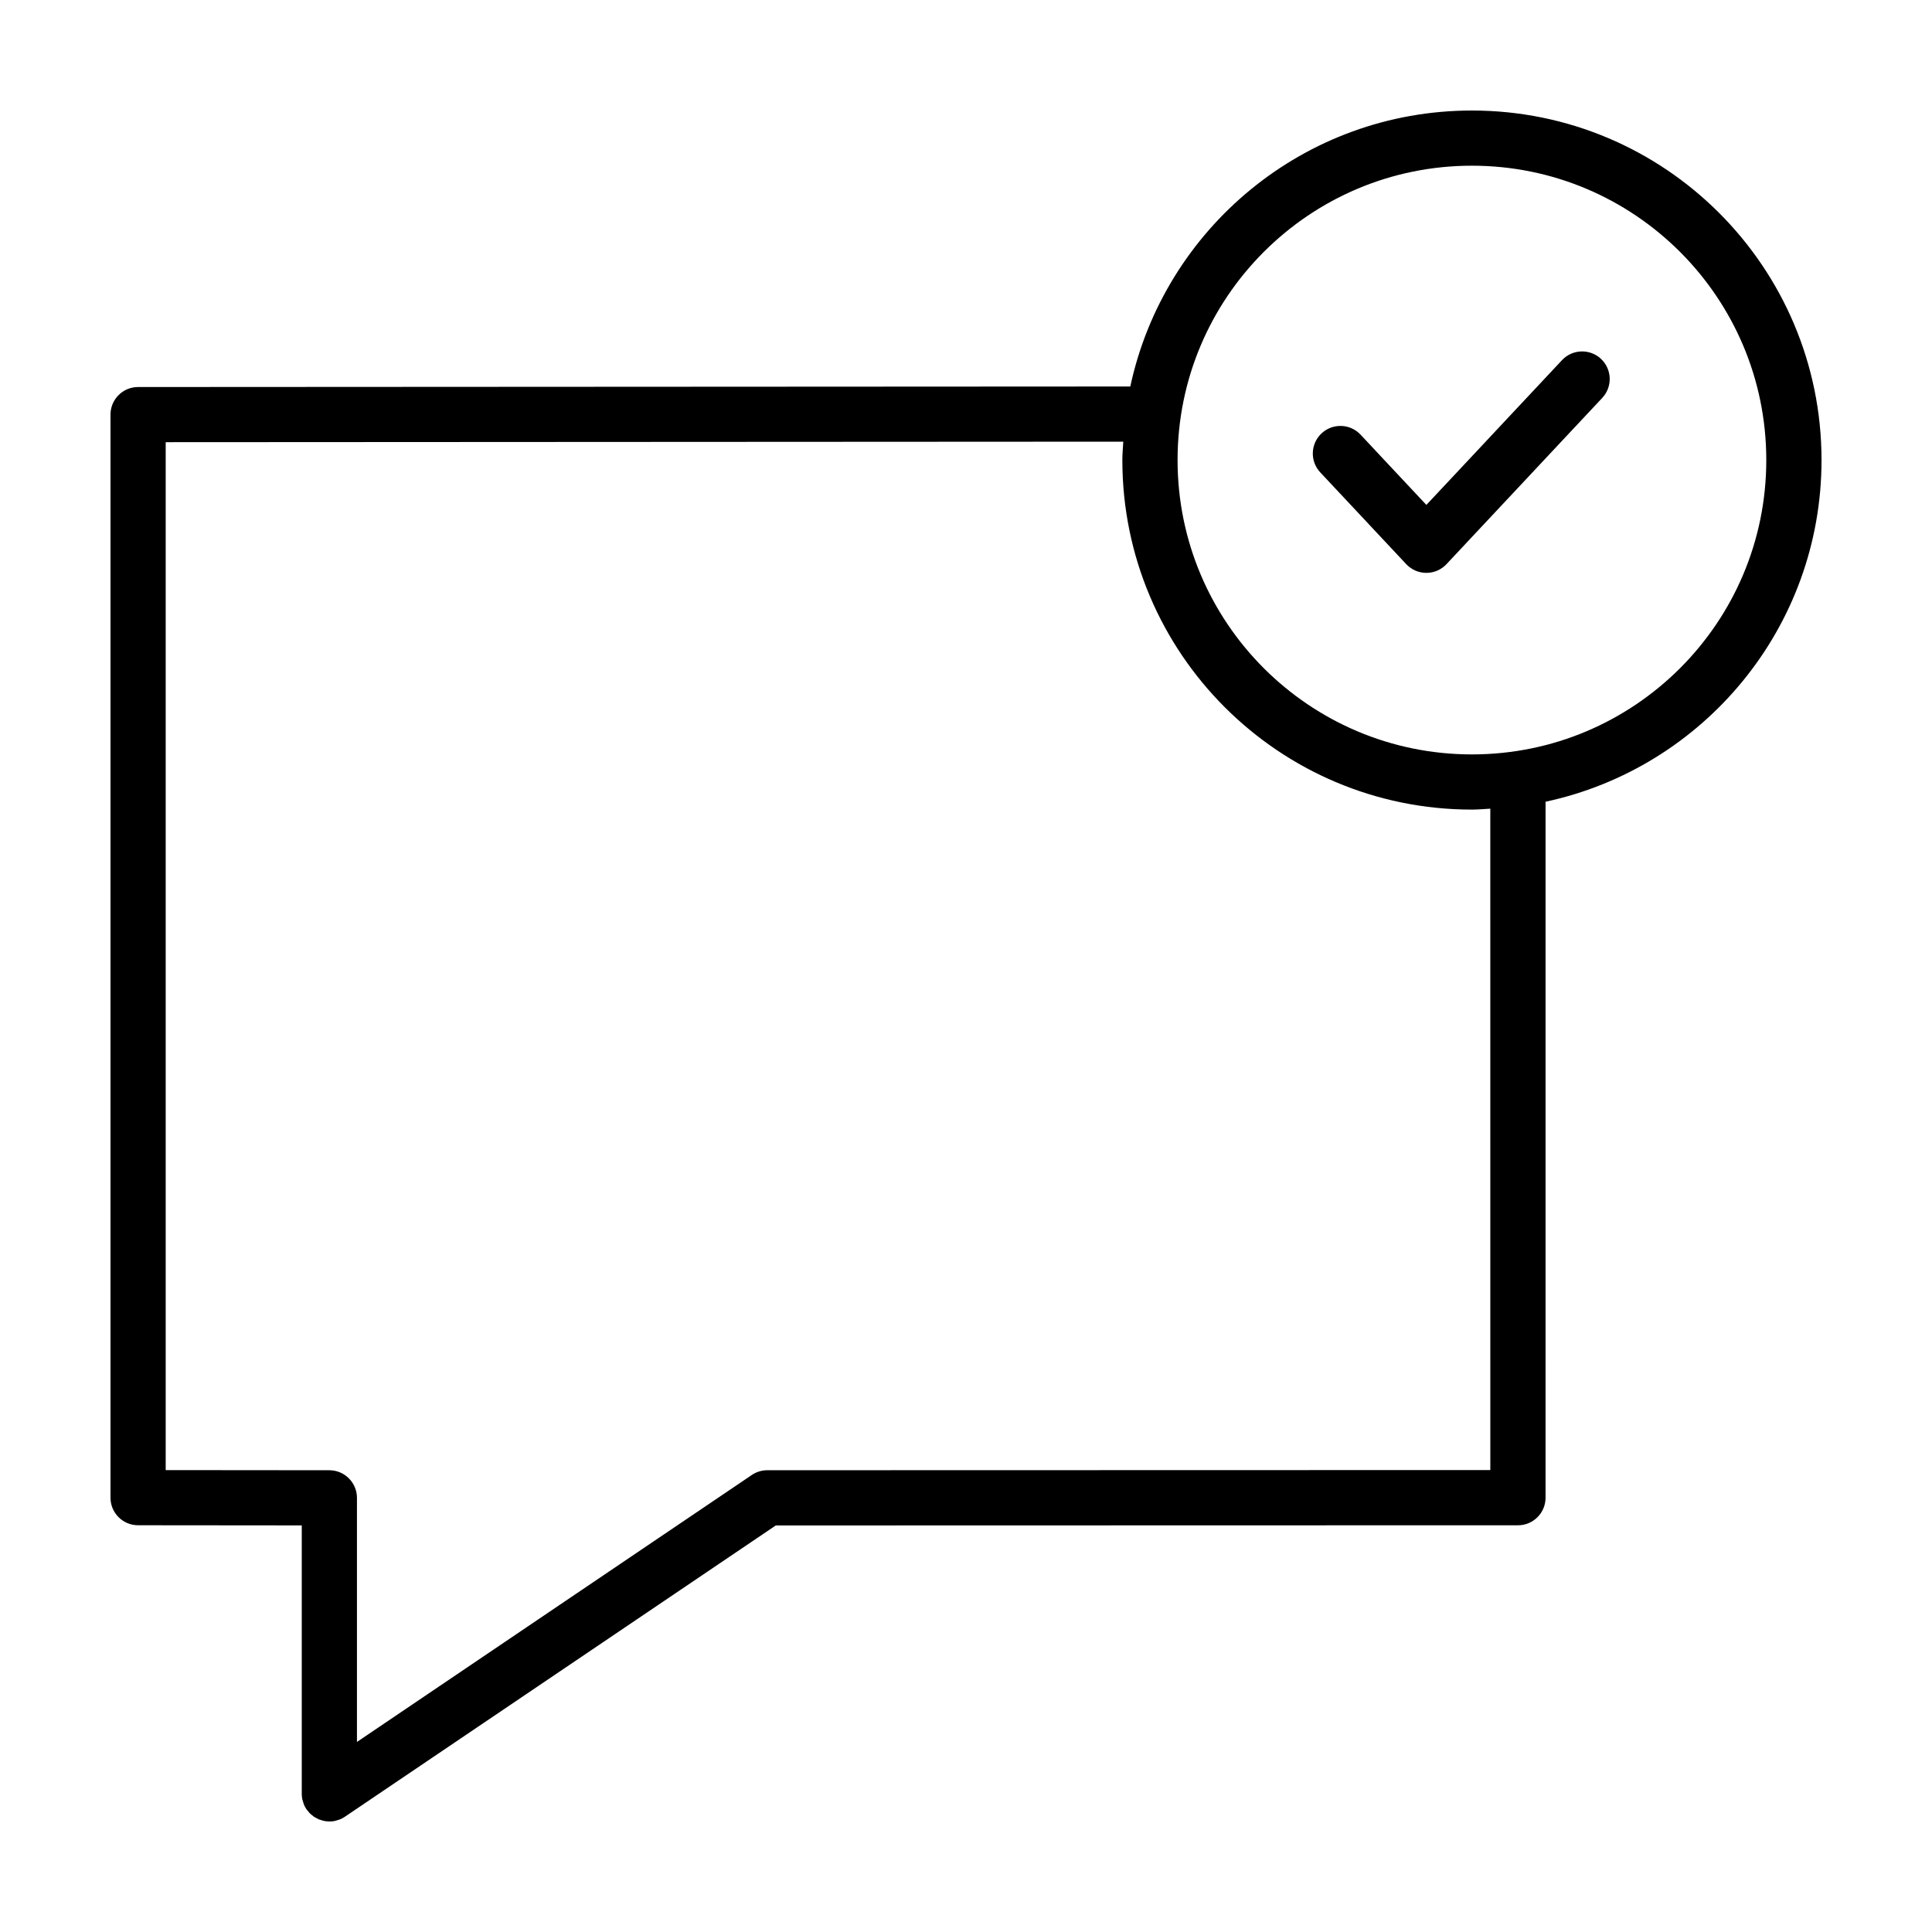 <?xml version="1.0" encoding="UTF-8"?>
<!-- Uploaded to: ICON Repo, www.svgrepo.com, Generator: ICON Repo Mixer Tools -->
<svg fill="#000000" width="800px" height="800px" version="1.1" viewBox="144 144 512 512" xmlns="http://www.w3.org/2000/svg">
 <g>
  <path d="m534.08 173.29c-44.473 0.004-81.578 31.348-90.539 73.137l-262.95 0.141c-4.039 0-7.309 3.269-7.309 7.312v287.02c0 4.039 3.269 7.305 7.305 7.309l43.383 0.039v71.152c0 0.484 0.051 0.969 0.145 1.445l0.215 0.711 0.207 0.656c0.188 0.453 0.418 0.883 0.691 1.281l0.02 0.023 0.891 1.074 0.52 0.43 0.586 0.469 0.609 0.332 0.648 0.336 0.672 0.207 0.691 0.203c0.434 0.086 0.871 0.125 1.309 0.133l0.113 0.02h0.004c0.48 0 0.961-0.051 1.441-0.145l0.805-0.242 0.559-0.176c0.457-0.191 0.891-0.422 1.293-0.695l114.2-77.199 196.69-0.047c4.039 0 7.309-3.273 7.309-7.309l0.004-184.44c41.789-8.961 73.129-46.066 73.133-90.535-0.012-51.168-41.48-92.637-92.641-92.641zm4.871 360.29-191.62 0.047c-1.535 0-2.957 0.48-4.133 1.285l-104.6 70.719v-64.676c0-2.023-0.82-3.856-2.152-5.18-1.32-1.324-3.148-2.144-5.168-2.144l-43.367-0.039v-272.41l253.77-0.137c-0.086 1.629-0.246 3.231-0.246 4.871 0.004 51.16 41.473 92.629 92.637 92.637 1.648 0 3.25-0.16 4.875-0.246zm50.285-212.5c-14.141 14.125-33.594 22.844-55.16 22.848-21.562-0.004-41.02-8.723-55.16-22.848-14.125-14.141-22.844-33.598-22.848-55.16 0.004-21.562 8.723-41.02 22.848-55.16 14.141-14.125 33.594-22.844 55.16-22.848 21.562 0.004 41.02 8.723 55.16 22.848 14.125 14.141 22.844 33.598 22.848 55.16 0 21.562-8.715 41.02-22.848 55.16z"/>
  <path d="m557.94 239.45-35.938 38.359-17.441-18.621c-2.762-2.949-7.391-3.098-10.34-0.336-2.949 2.762-3.098 7.391-0.336 10.34l22.781 24.312c1.391 1.484 3.301 2.312 5.336 2.312s3.945-0.828 5.336-2.312l41.277-44.059c2.762-2.949 2.609-7.578-0.336-10.34-2.953-2.758-7.578-2.606-10.34 0.344z"/>
 </g>
</svg>
